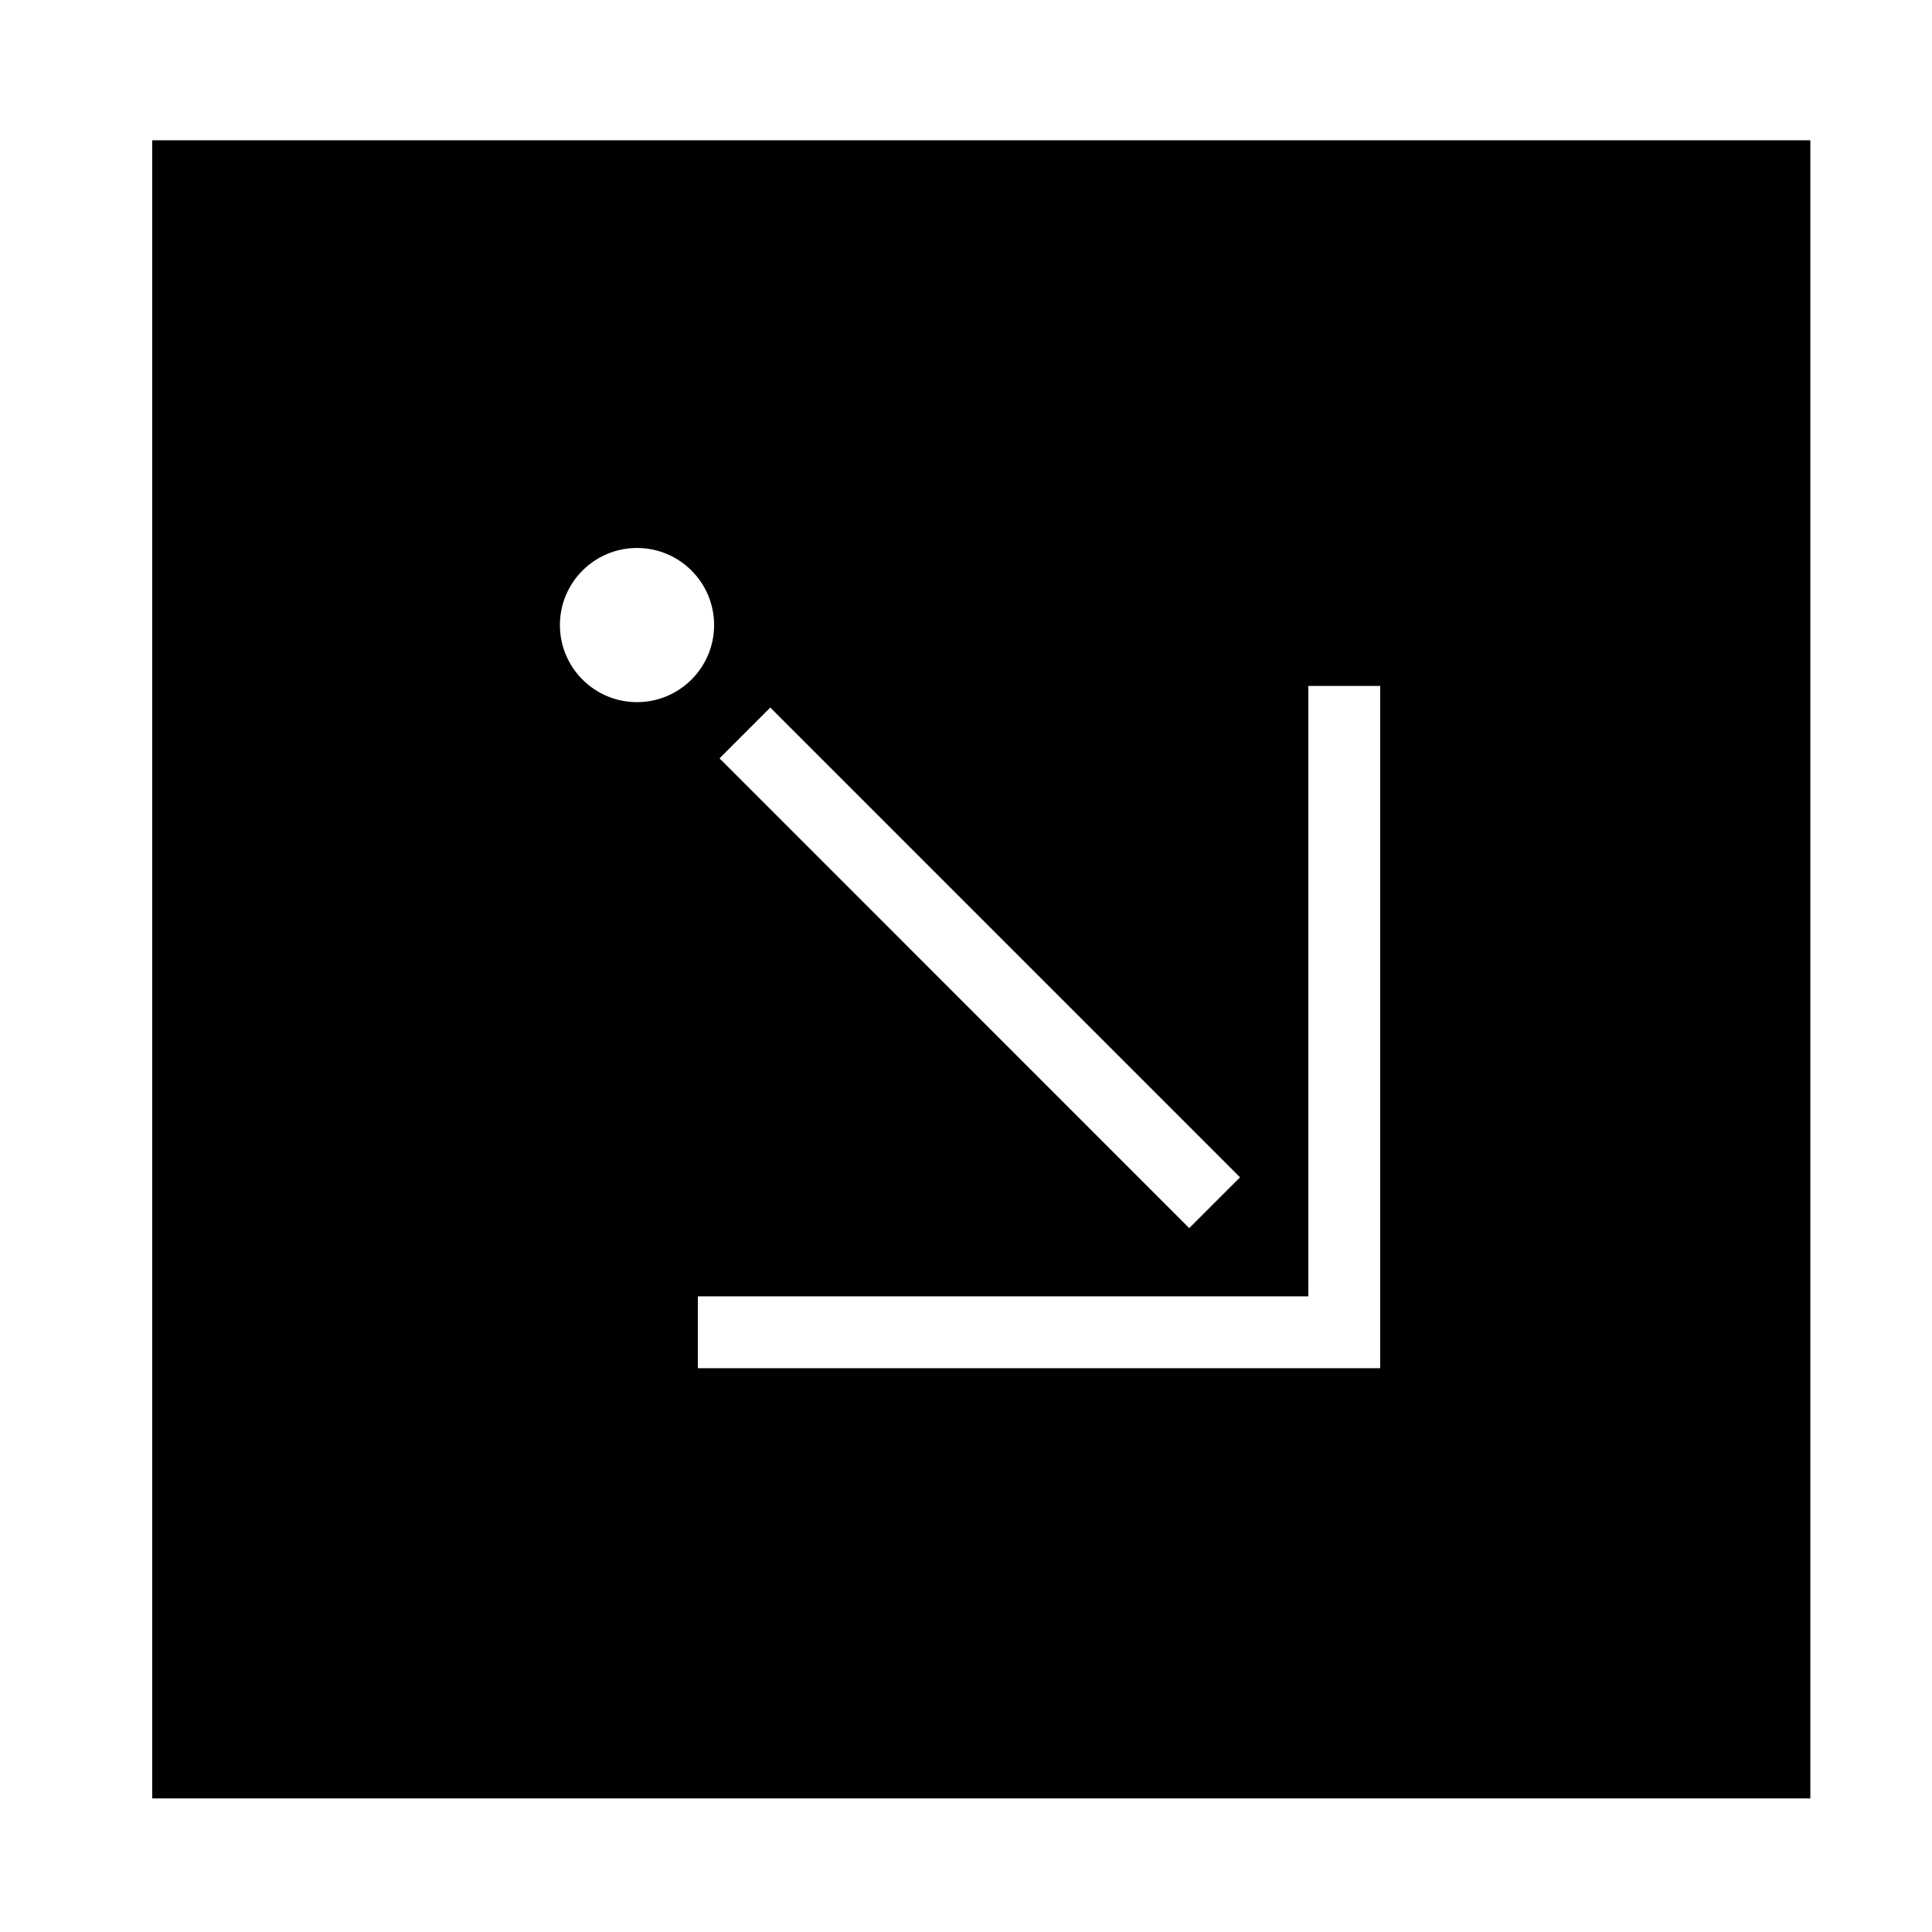 <?xml version="1.0" encoding="UTF-8"?>
<!-- Uploaded to: SVG Repo, www.svgrepo.com, Generator: SVG Repo Mixer Tools -->
<svg fill="#000000" width="800px" height="800px" version="1.1" viewBox="144 144 512 512" xmlns="http://www.w3.org/2000/svg">
 <path d="m184.34 181.18h439.42v439.42h-439.42zm325.42 144.6h-19.039v161.77h-161.78v19.035h180.82v-180.8m-161.63 5.723-13.453 13.461 124.48 124.49 13.461-13.461zm-14.887-21.863c0-11.273-9.148-20.426-20.43-20.426-11.285 0-20.43 9.145-20.43 20.426s9.141 20.43 20.43 20.43c11.277 0 20.43-9.145 20.43-20.43z"/>
</svg>
